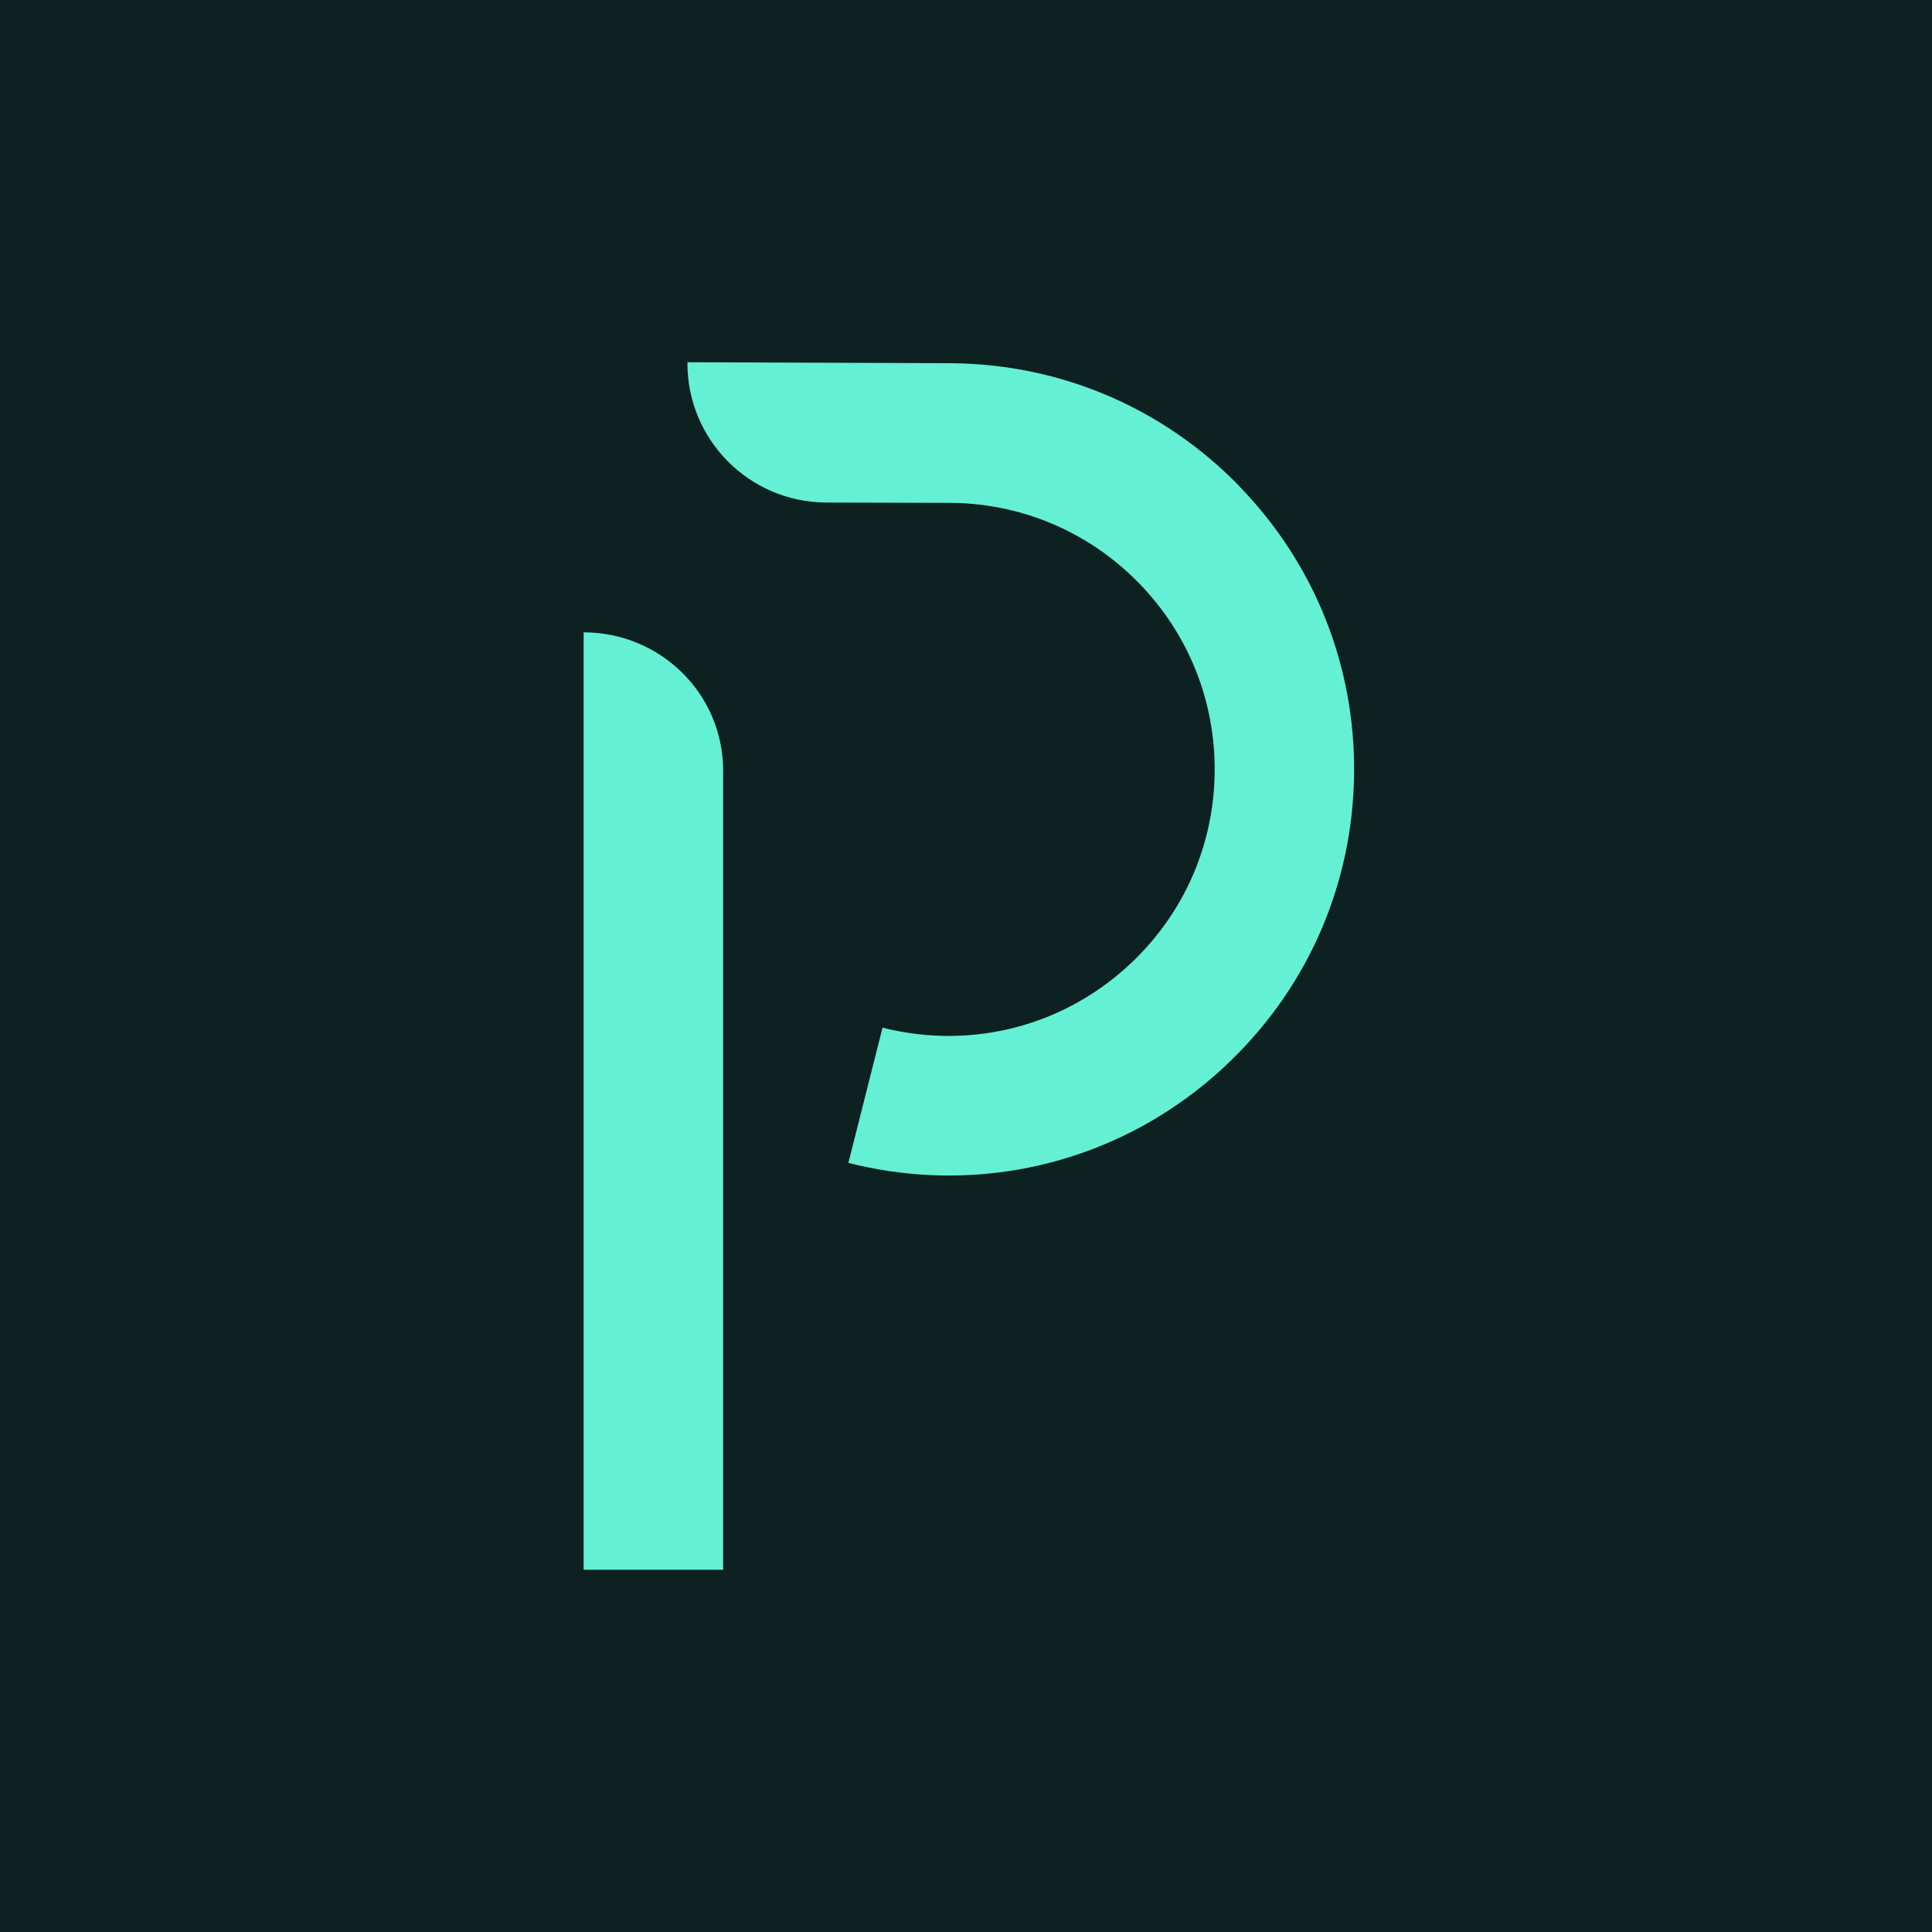 <?xml version="1.0" encoding="UTF-8"?>
<svg xmlns="http://www.w3.org/2000/svg" width="192" height="192" viewBox="0 0 192 192" fill="none">
  <rect width="192" height="192" fill="#0C2120"></rect>
  <path d="M71.865 156H58V62.842C65.66 62.842 71.865 68.984 71.865 76.568V156Z" fill="#64F0D4"></path>
  <path d="M123.137 48.284C115.581 40.534 105.459 36.208 94.631 36.097L68.316 36C68.26 43.646 74.416 49.886 82.056 49.941L94.763 49.976C101.764 50.114 108.302 52.943 113.196 57.962C118.132 63.029 120.801 69.712 120.711 76.79C120.621 83.868 117.778 90.482 112.711 95.418C106.069 101.892 96.718 104.402 87.706 102.128L84.309 115.57C95.005 118.274 106.014 116.541 115.144 110.974C117.723 109.4 120.156 107.522 122.381 105.345C130.104 97.823 134.43 87.743 134.568 76.964C134.707 66.184 130.638 56 123.116 48.277L123.137 48.284Z" fill="#64F0D4"></path>
</svg>
